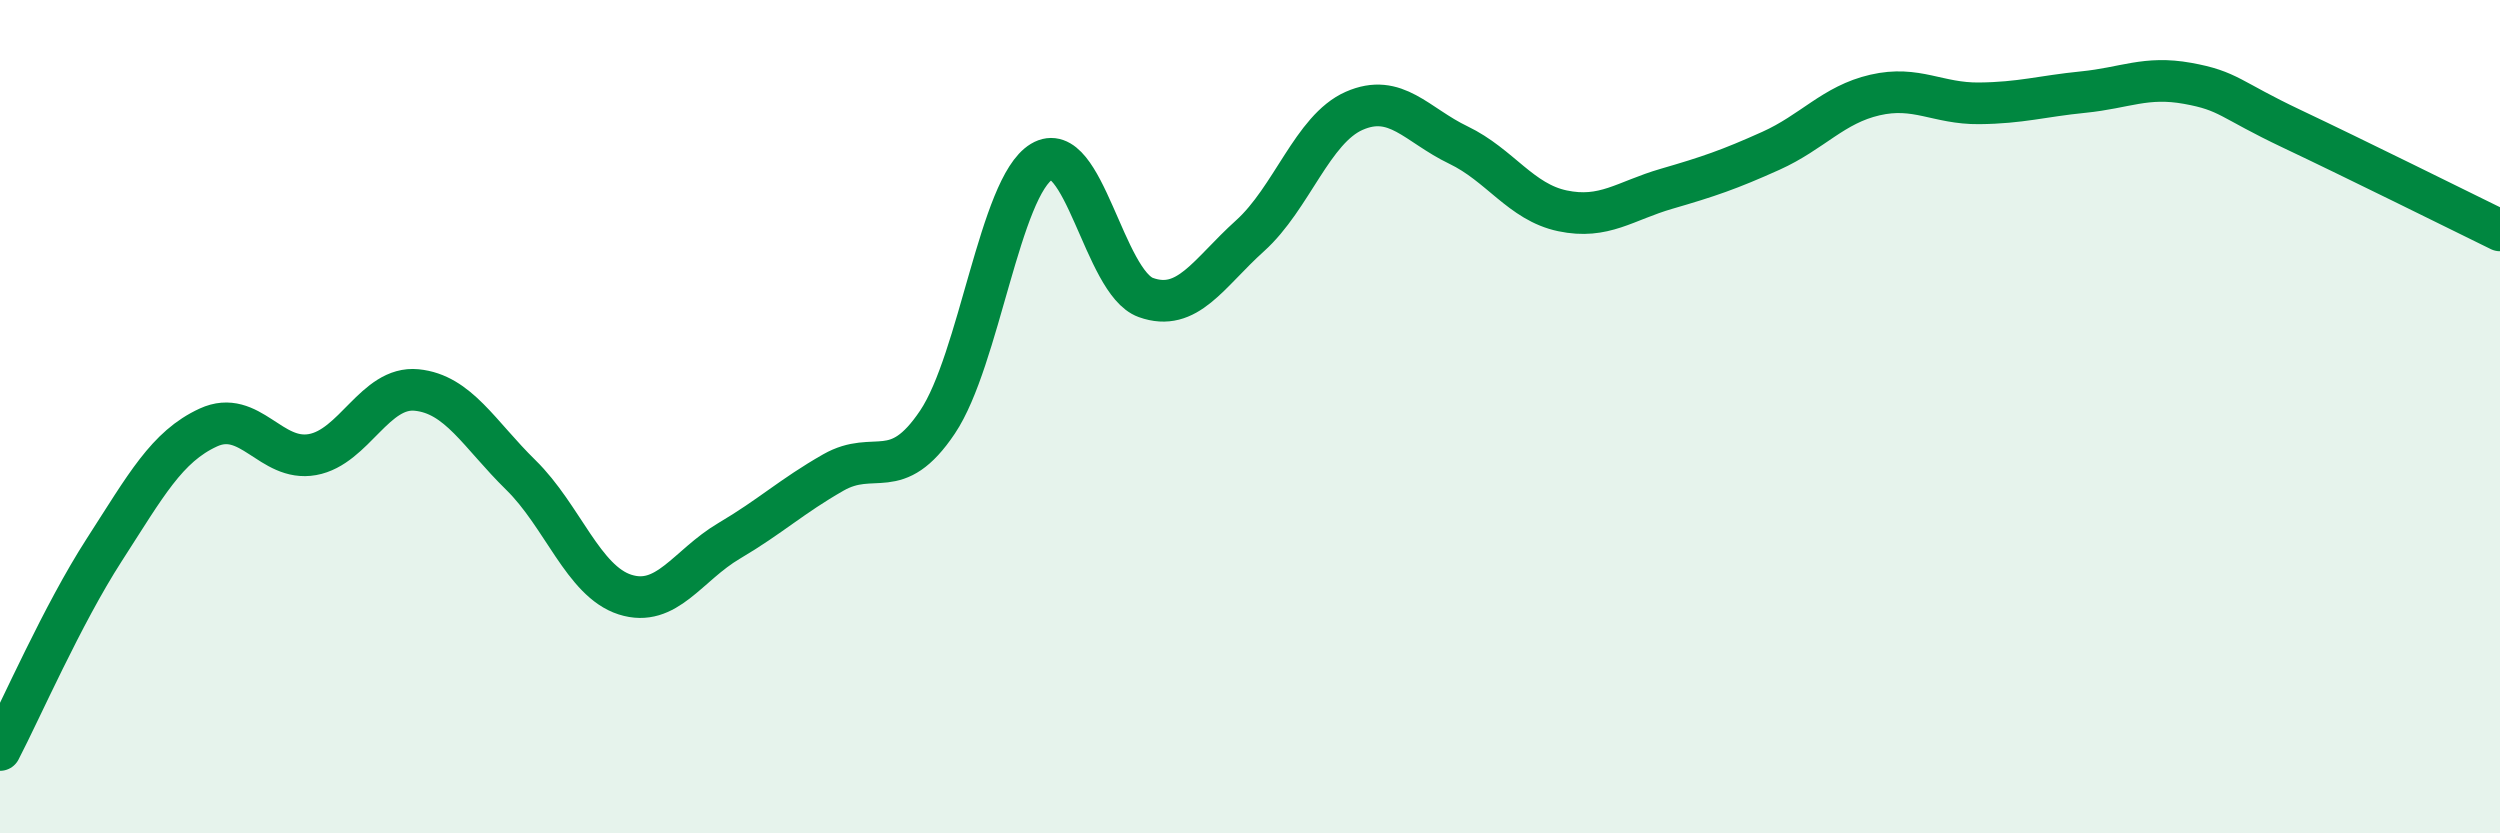 
    <svg width="60" height="20" viewBox="0 0 60 20" xmlns="http://www.w3.org/2000/svg">
      <path
        d="M 0,18 C 0.5,17.04 1.5,14.75 2.5,13.2 C 3.5,11.65 4,10.72 5,10.26 C 6,9.8 6.5,11.09 7.5,10.91 C 8.5,10.73 9,9.26 10,9.36 C 11,9.46 11.5,10.42 12.5,11.4 C 13.5,12.38 14,13.95 15,14.27 C 16,14.59 16.5,13.57 17.5,12.98 C 18.5,12.39 19,11.91 20,11.34 C 21,10.77 21.5,11.62 22.5,10.13 C 23.5,8.64 24,4.48 25,3.88 C 26,3.28 26.5,6.78 27.5,7.14 C 28.5,7.5 29,6.56 30,5.66 C 31,4.76 31.5,3.1 32.5,2.66 C 33.5,2.22 34,3 35,3.48 C 36,3.96 36.5,4.85 37.5,5.06 C 38.5,5.27 39,4.82 40,4.53 C 41,4.24 41.5,4.07 42.5,3.62 C 43.5,3.17 44,2.51 45,2.28 C 46,2.05 46.5,2.49 47.5,2.48 C 48.5,2.47 49,2.31 50,2.21 C 51,2.11 51.5,1.82 52.5,2 C 53.5,2.18 53.5,2.38 55,3.09 C 56.5,3.8 59,5.04 60,5.53L60 20L0 20Z"
        fill="#008740"
        opacity="0.1"
        stroke-linecap="round"
        stroke-linejoin="round"
      />
      <path
        d="M 0,18 C 0.5,17.04 1.5,14.75 2.5,13.2 C 3.5,11.65 4,10.72 5,10.26 C 6,9.8 6.5,11.09 7.5,10.91 C 8.5,10.73 9,9.26 10,9.36 C 11,9.46 11.5,10.42 12.5,11.4 C 13.5,12.38 14,13.95 15,14.27 C 16,14.59 16.5,13.57 17.5,12.98 C 18.5,12.39 19,11.91 20,11.34 C 21,10.77 21.5,11.62 22.5,10.13 C 23.5,8.64 24,4.48 25,3.88 C 26,3.28 26.5,6.78 27.5,7.14 C 28.5,7.5 29,6.56 30,5.66 C 31,4.76 31.5,3.1 32.5,2.66 C 33.5,2.22 34,3 35,3.48 C 36,3.96 36.5,4.85 37.5,5.06 C 38.5,5.27 39,4.82 40,4.53 C 41,4.24 41.5,4.07 42.5,3.62 C 43.5,3.17 44,2.51 45,2.28 C 46,2.05 46.5,2.49 47.5,2.48 C 48.5,2.47 49,2.31 50,2.21 C 51,2.11 51.5,1.82 52.5,2 C 53.5,2.18 53.5,2.38 55,3.09 C 56.5,3.8 59,5.04 60,5.53"
        stroke="#008740"
        stroke-width="1"
        fill="none"
        stroke-linecap="round"
        stroke-linejoin="round"
      />
    </svg>
  